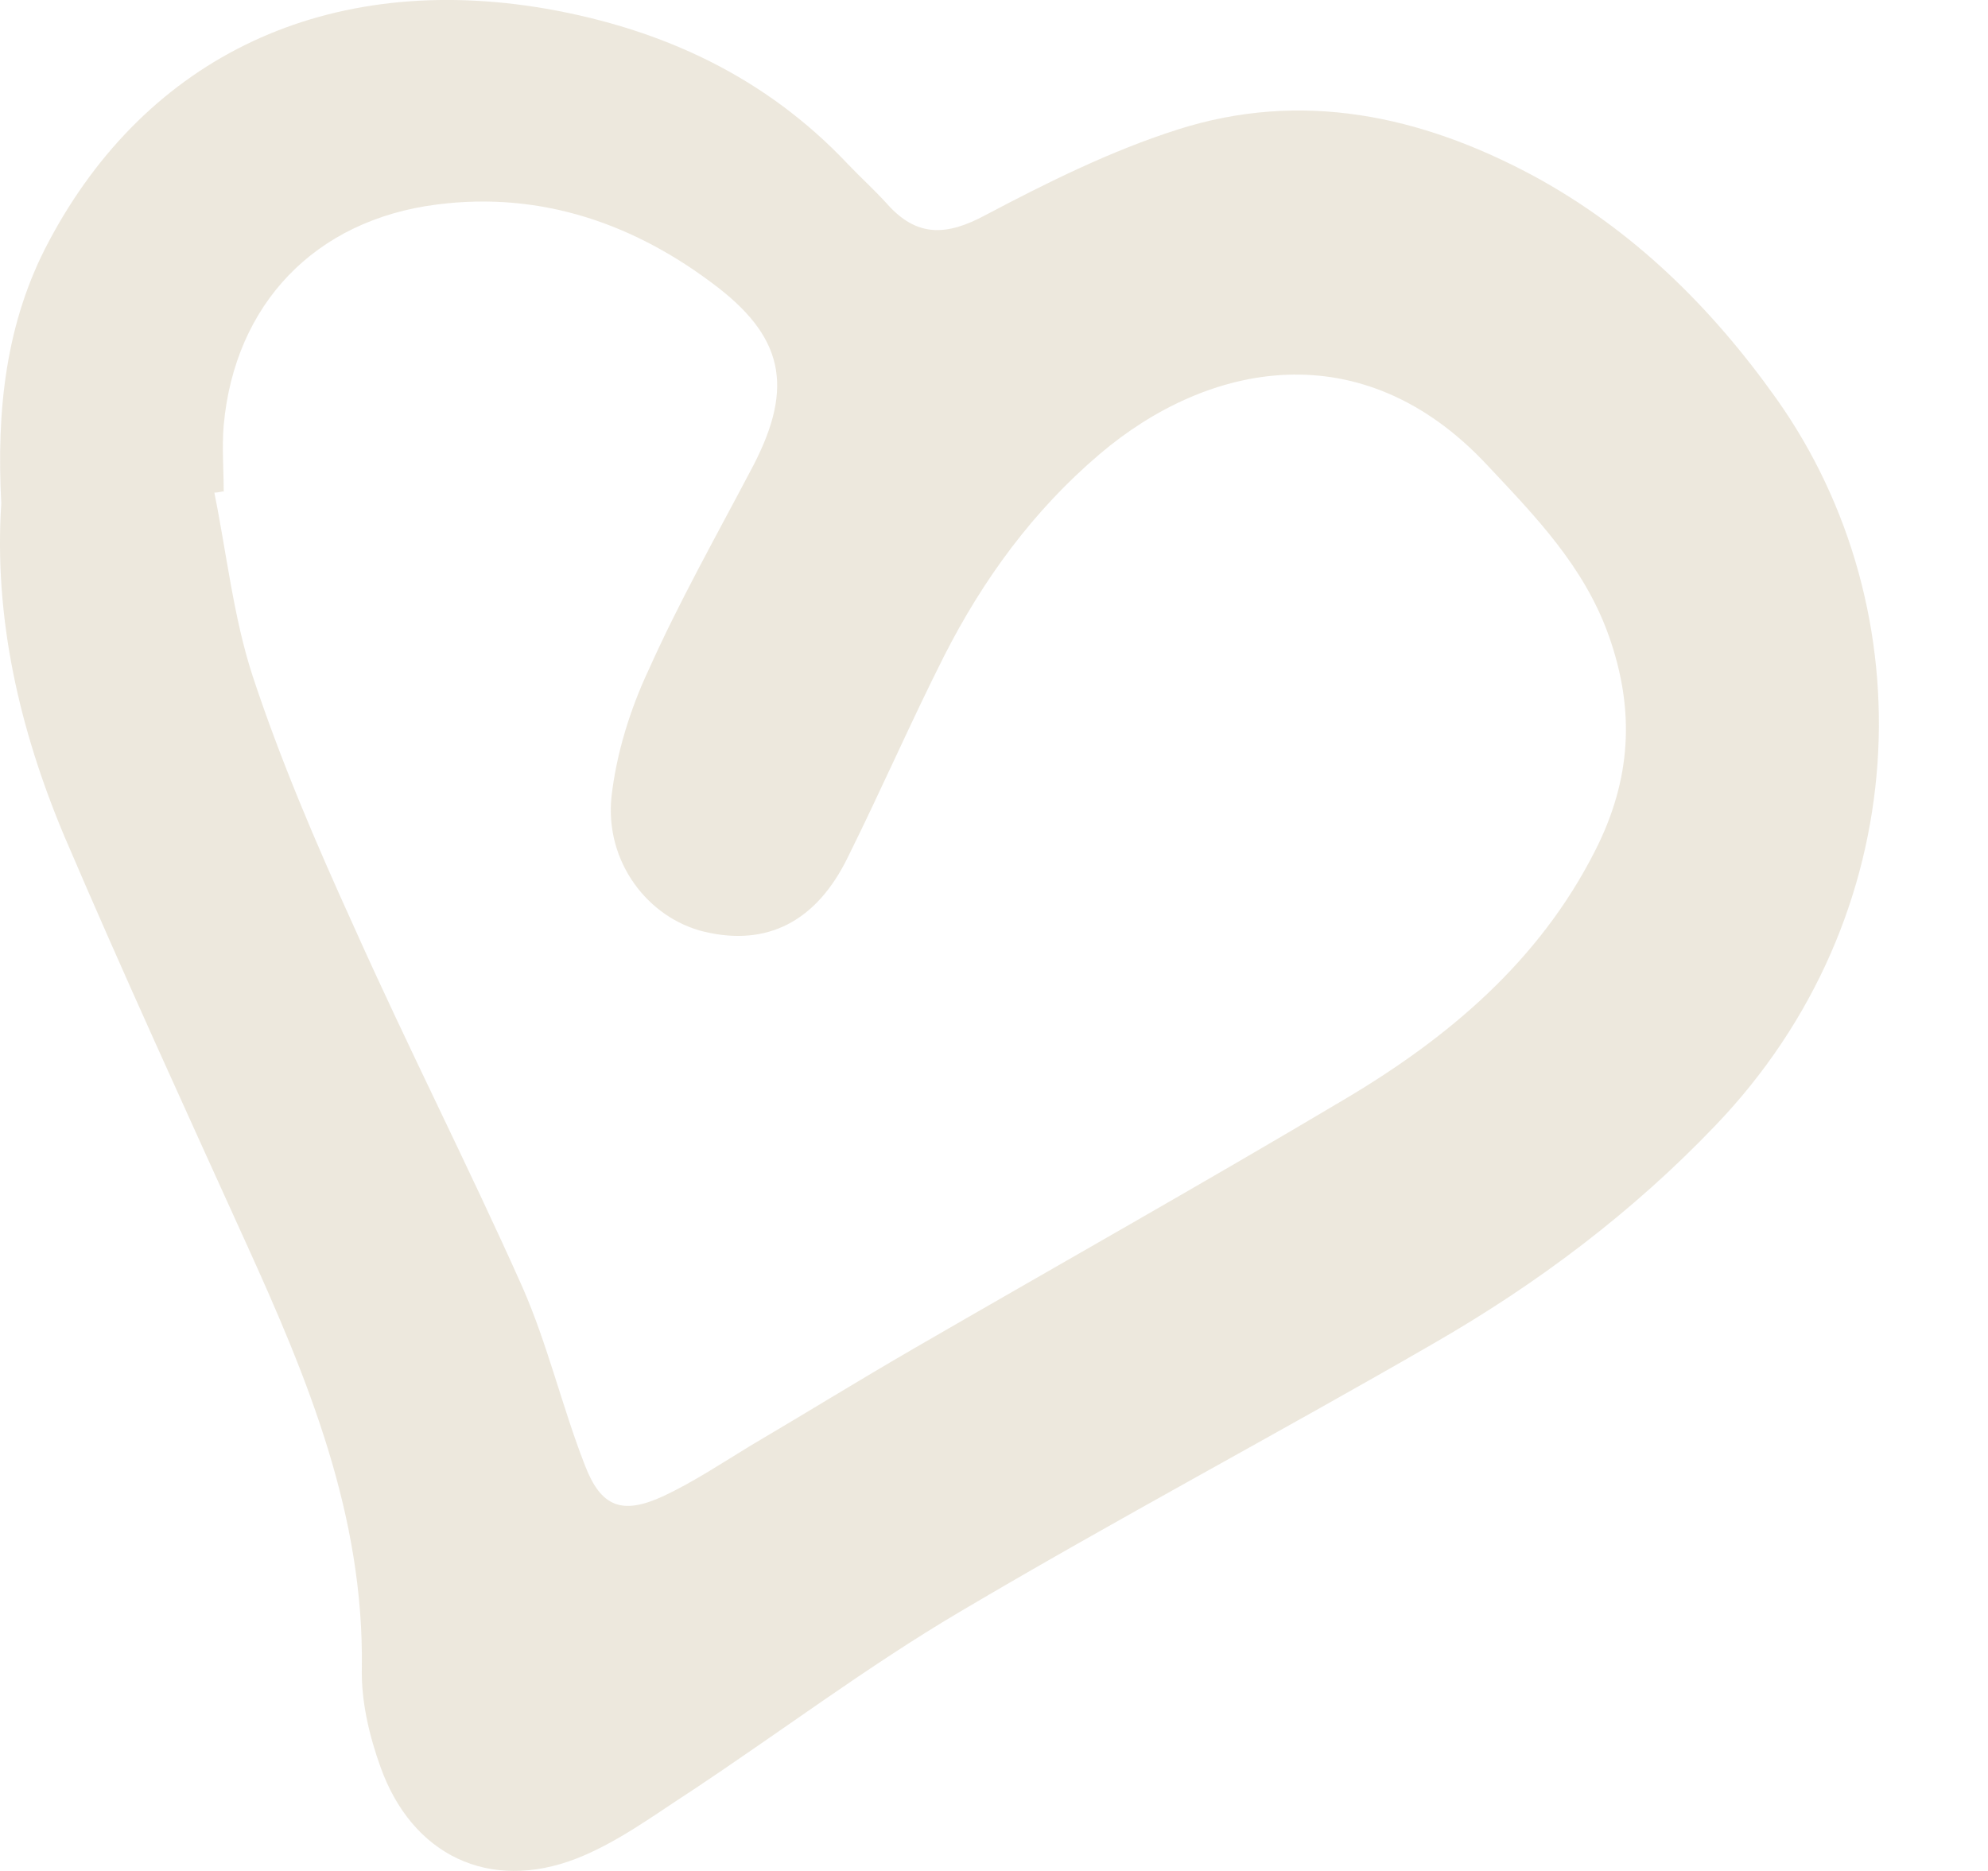 <?xml version="1.0" encoding="utf-8"?>
<svg xmlns="http://www.w3.org/2000/svg" fill="none" height="100%" overflow="visible" preserveAspectRatio="none" style="display: block;" viewBox="0 0 17 16" width="100%">
<path d="M0.011 4.308C-0.031 3.508 0.048 2.756 0.419 2.062C1.261 0.478 2.803 -0.248 4.673 0.075C5.668 0.25 6.548 0.658 7.252 1.405C7.364 1.522 7.48 1.627 7.586 1.744C7.84 2.03 8.095 2.019 8.428 1.839C8.958 1.559 9.504 1.288 10.07 1.108C11.13 0.769 12.147 0.987 13.106 1.5C13.959 1.961 14.632 2.623 15.193 3.413C16.475 5.224 16.385 7.836 14.668 9.626C13.959 10.368 13.148 10.977 12.264 11.486C10.918 12.264 9.541 12.995 8.206 13.785C7.417 14.251 6.68 14.807 5.912 15.316C5.594 15.522 5.282 15.755 4.932 15.893C4.185 16.184 3.523 15.867 3.253 15.109C3.158 14.844 3.089 14.553 3.094 14.272C3.115 12.958 2.633 11.793 2.103 10.628C1.579 9.473 1.049 8.318 0.551 7.153C0.165 6.236 -0.053 5.283 0.011 4.303V4.308ZM1.907 4.202C1.907 4.202 1.86 4.213 1.833 4.213C1.939 4.737 1.997 5.283 2.162 5.786C2.4 6.506 2.702 7.211 3.015 7.899C3.481 8.943 4 9.96 4.466 11.004C4.683 11.496 4.805 12.026 5.001 12.529C5.139 12.889 5.319 12.958 5.674 12.794C5.933 12.672 6.172 12.513 6.415 12.365C6.882 12.09 7.337 11.809 7.803 11.539C9.038 10.824 10.282 10.124 11.511 9.393C12.391 8.869 13.164 8.217 13.641 7.274C13.948 6.67 13.985 6.077 13.757 5.436C13.546 4.843 13.132 4.419 12.719 3.979C11.649 2.83 10.33 3.095 9.403 3.884C8.836 4.366 8.407 4.954 8.073 5.611C7.787 6.178 7.533 6.761 7.252 7.327C6.982 7.884 6.558 8.095 6.023 7.968C5.541 7.852 5.171 7.37 5.229 6.814C5.271 6.443 5.388 6.067 5.547 5.728C5.806 5.15 6.119 4.594 6.415 4.032C6.781 3.354 6.728 2.915 6.14 2.459C5.441 1.919 4.635 1.633 3.735 1.749C2.691 1.882 2.008 2.602 1.913 3.635C1.897 3.826 1.913 4.017 1.913 4.207L1.907 4.202Z" fill="#B9A579" id="Heart" opacity="0.25"/>
</svg>